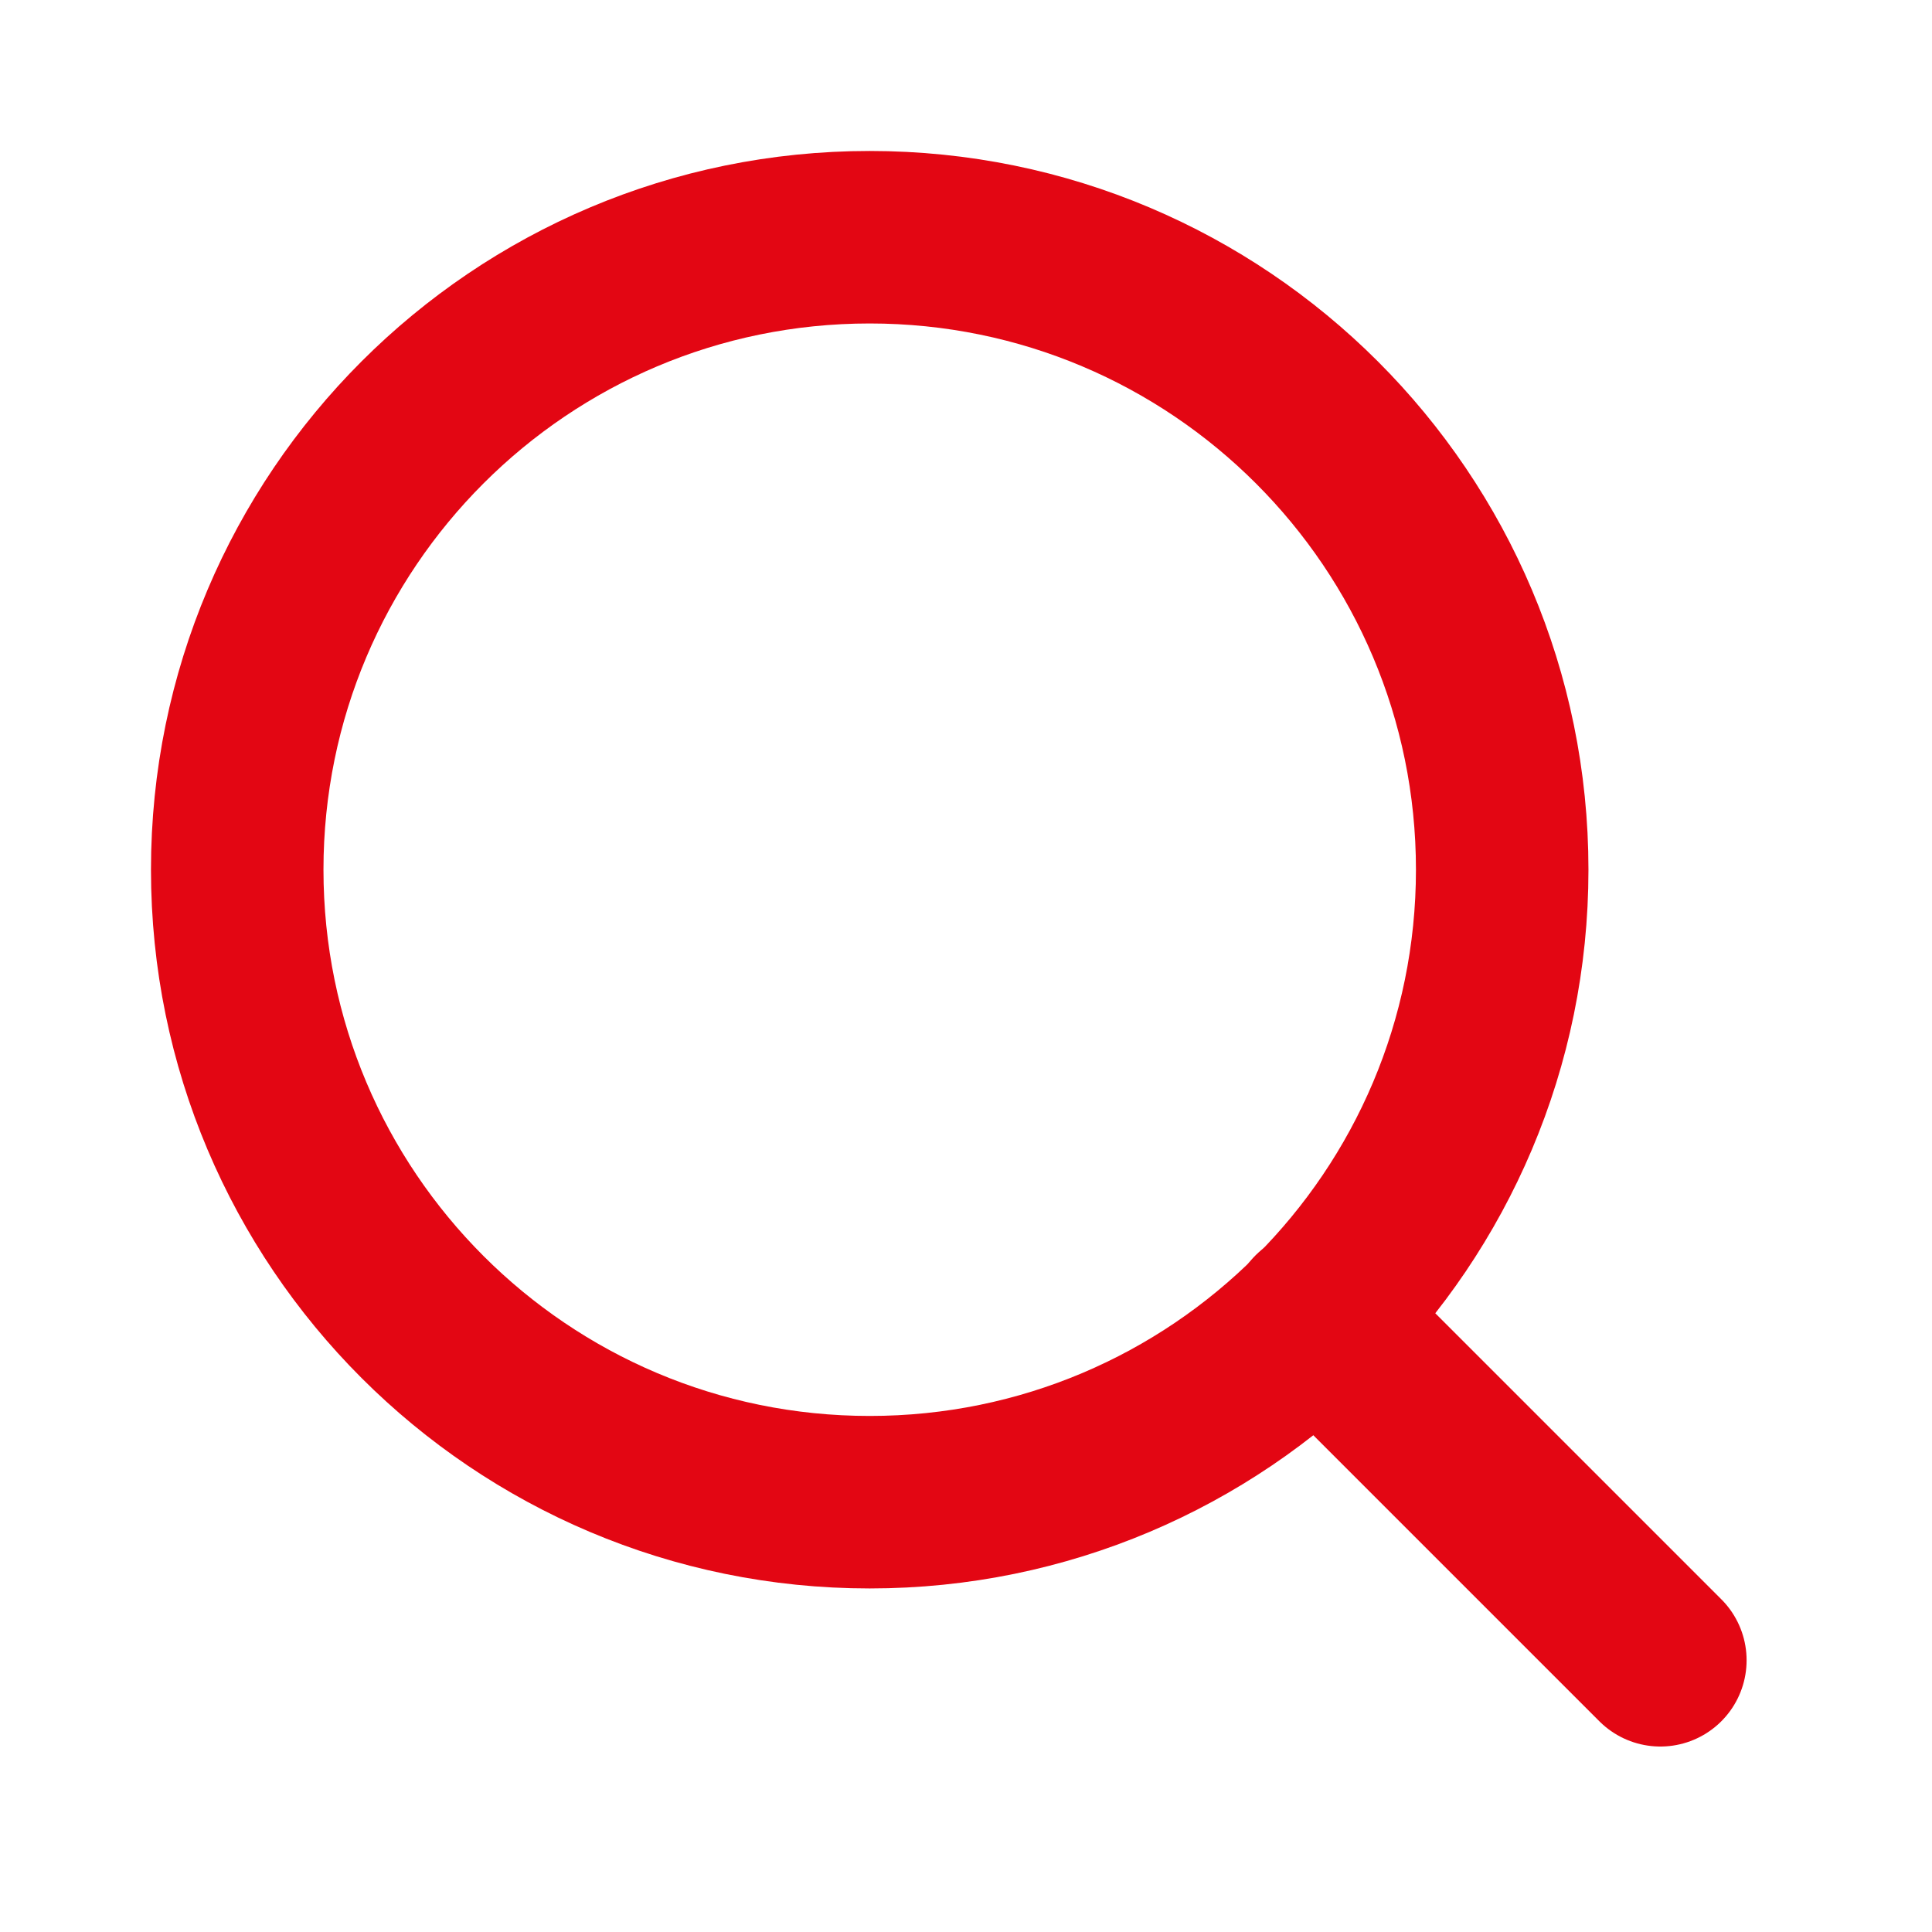 <svg width="28" height="28" viewBox="0 0 28 28" fill="none" xmlns="http://www.w3.org/2000/svg">
<path d="M12.604 21.771C17.667 21.771 21.771 17.667 21.771 12.604C21.771 7.542 17.667 3.438 12.604 3.438C7.542 3.438 3.438 7.542 3.438 12.604C3.438 17.667 7.542 21.771 12.604 21.771Z" stroke="#E30613" stroke-width="2.5" stroke-linecap="round" stroke-linejoin="round"/>
<path d="M24.063 24.062L19.079 19.078" stroke="#E30613" stroke-width="2.5" stroke-linecap="round" stroke-linejoin="round"/>
</svg>
